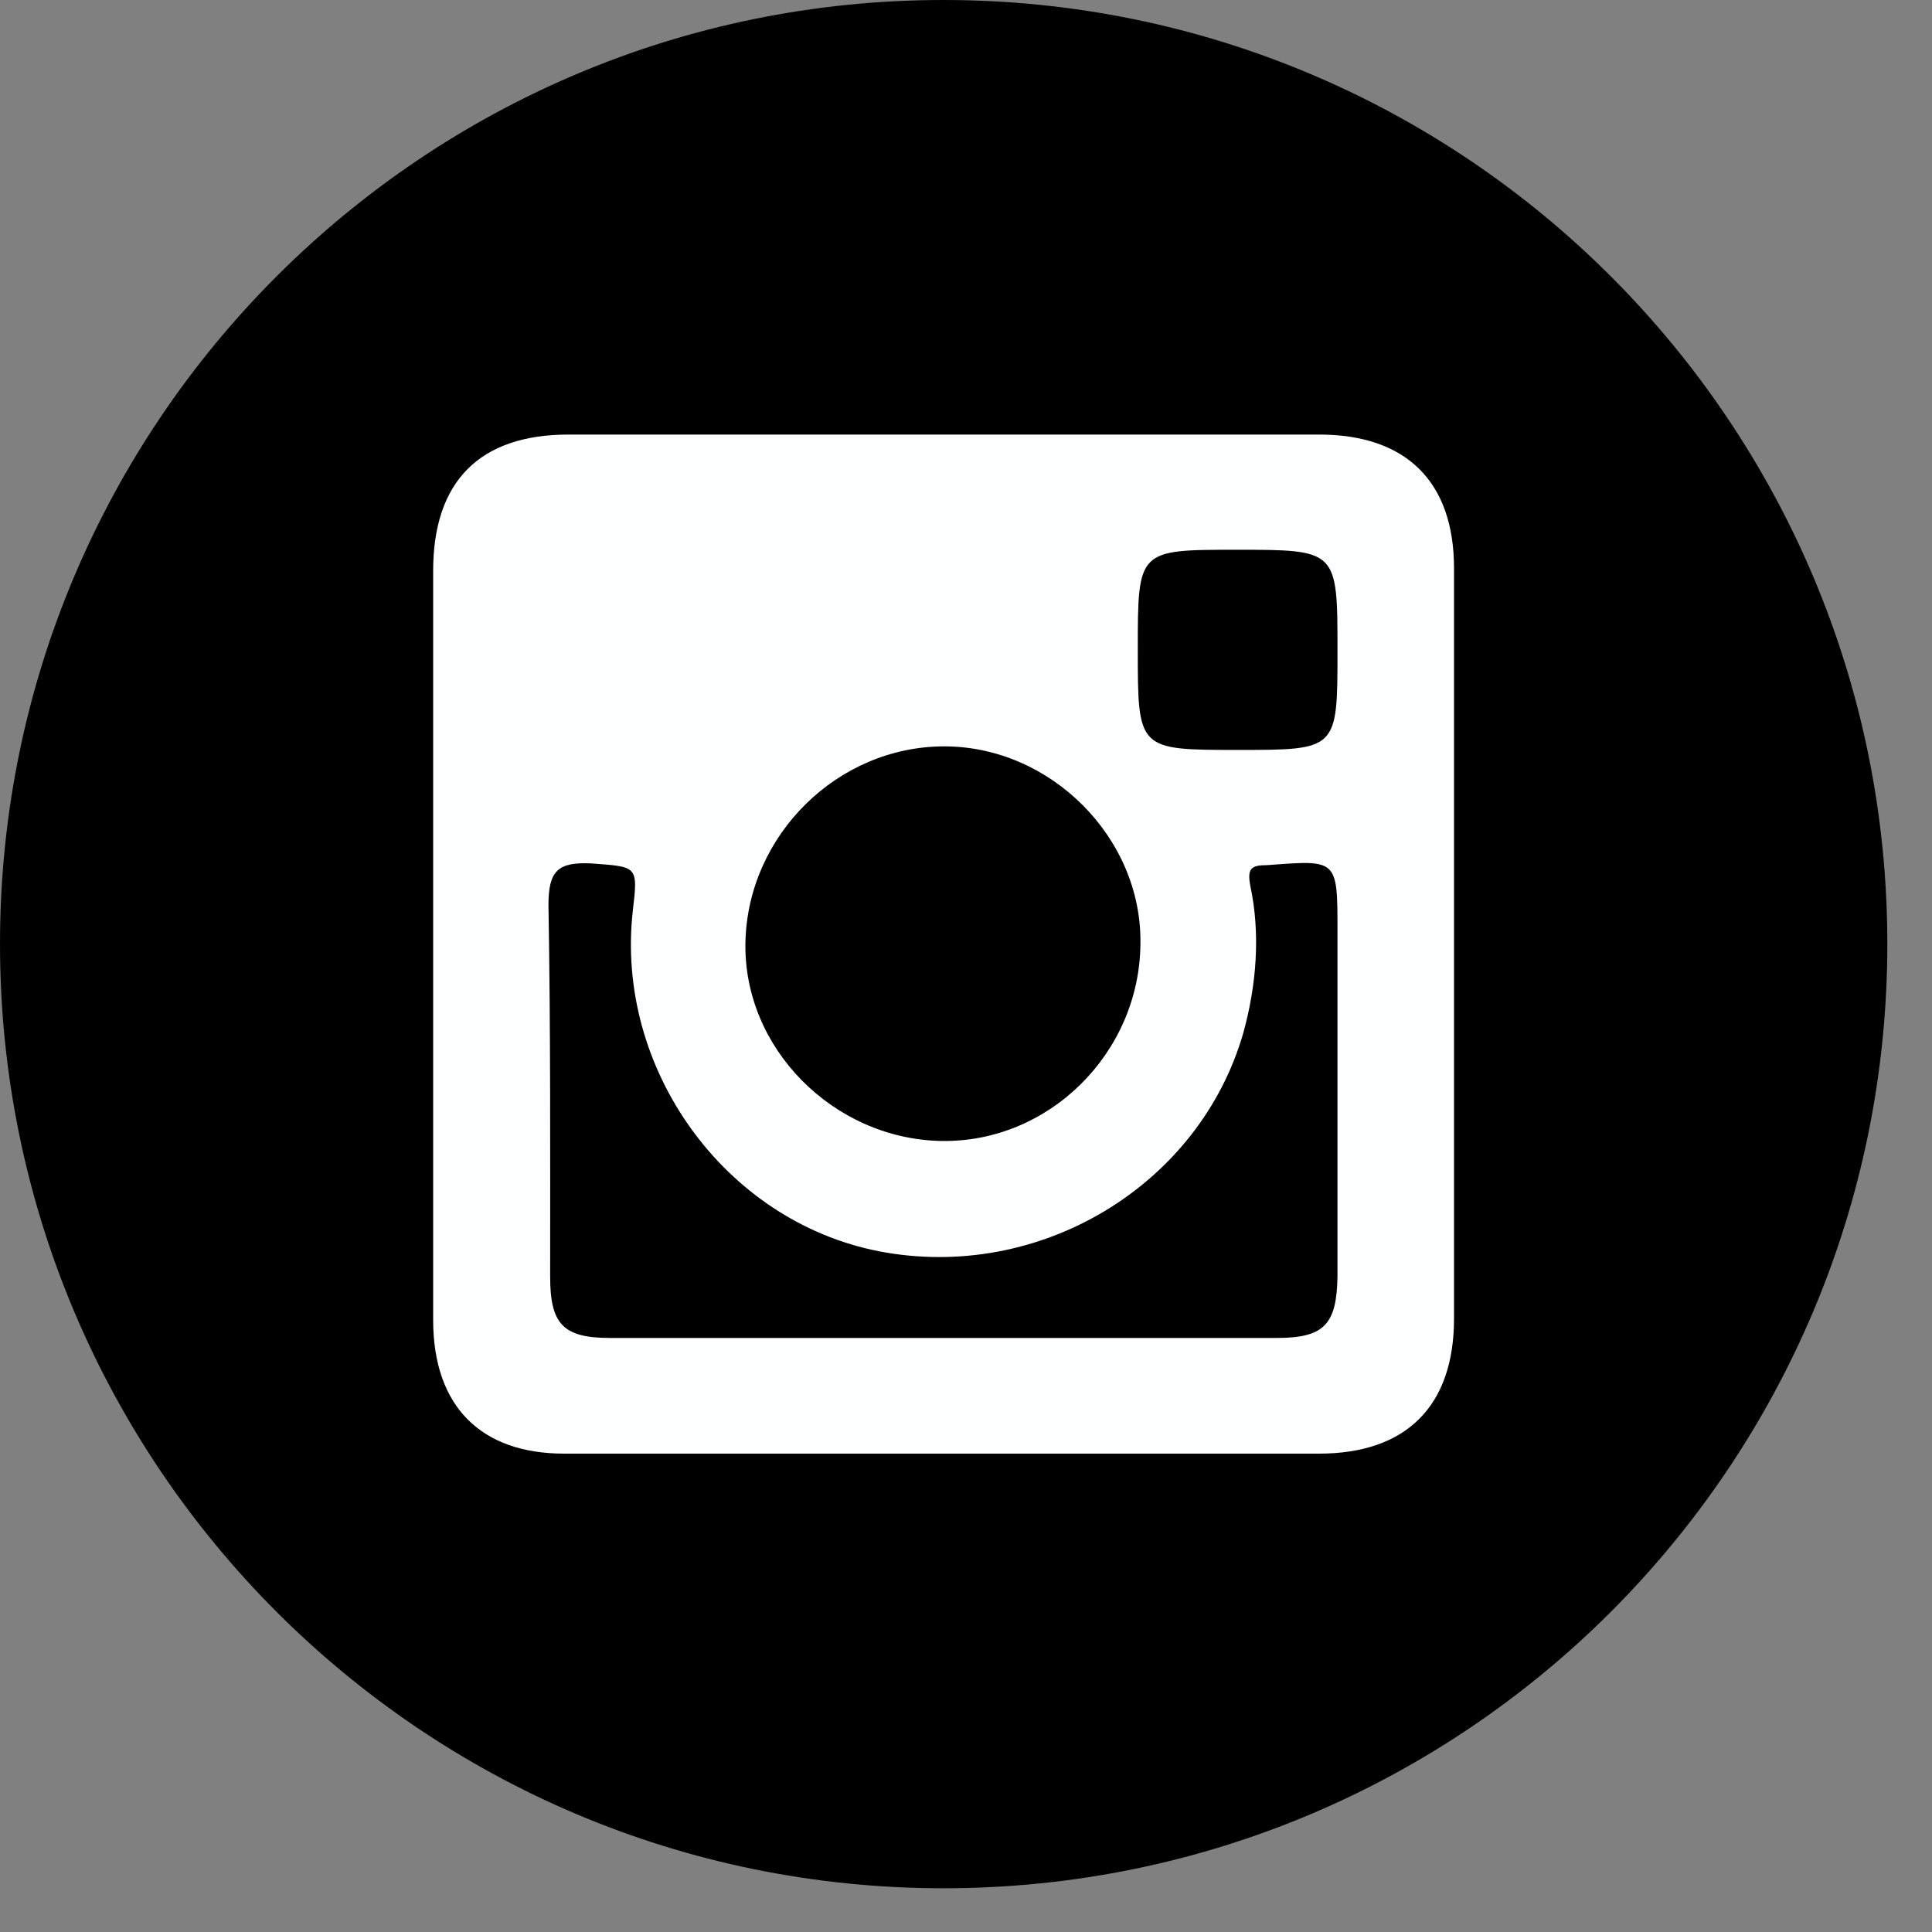 <?xml version="1.0" encoding="UTF-8" standalone="no"?>
<!DOCTYPE svg PUBLIC "-//W3C//DTD SVG 1.1//EN" "http://www.w3.org/Graphics/SVG/1.1/DTD/svg11.dtd">
<svg width="100%" height="100%" viewBox="0 0 25 25" version="1.1" xmlns="http://www.w3.org/2000/svg" xmlns:xlink="http://www.w3.org/1999/xlink" xml:space="preserve" xmlns:serif="http://www.serif.com/" style="fill-rule:evenodd;clip-rule:evenodd;stroke-linejoin:round;stroke-miterlimit:2;">
    <rect x="0" y="0" width="25" height="25" fill="#808080" stroke="none"/>
    <g transform="matrix(1,0,0,1,-828.806,-955.645)">
        <g transform="matrix(1,0,0,1,574.015,0)">
            <g transform="matrix(0,-1,-1,0,266.999,955.651)">
                <path d="M-12.208,-12.214C-18.958,-12.214 -24.428,-6.75 -24.428,0C-24.428,6.739 -18.958,12.208 -12.208,12.208C-5.464,12.208 0.006,6.739 0.006,0C0.006,-6.75 -5.464,-12.214 -12.208,-12.214" style="fill-rule:nonzero;"/>
            </g>
        </g>
        <g transform="matrix(1,0,0,1,574.015,0)">
            <g transform="matrix(1,0,0,1,271.859,974.455)">
                <path d="M0,-13.187L-9.71,-13.187C-10.865,-13.187 -11.463,-12.578 -11.463,-11.423L-11.463,-1.73C-11.463,-0.614 -10.848,0 -9.767,0L0,0C1.127,0 1.747,-0.614 1.747,-1.747L1.747,-11.457C1.747,-12.578 1.127,-13.187 0,-13.187M-1.07,-11.696C0.239,-11.696 0.239,-11.696 0.239,-10.387C0.239,-9.106 0.239,-9.106 -1.047,-9.106C-2.345,-9.106 -2.345,-9.106 -2.345,-10.404C-2.345,-11.696 -2.345,-11.696 -1.07,-11.696M-4.849,-9.152C-3.472,-9.152 -2.288,-7.968 -2.311,-6.596C-2.322,-5.185 -3.495,-4.018 -4.895,-4.046C-6.283,-4.075 -7.456,-5.247 -7.422,-6.625C-7.388,-8.008 -6.227,-9.152 -4.849,-9.152M0.239,-2.288C0.228,-1.673 0.068,-1.497 -0.546,-1.497L-9.175,-1.497C-9.778,-1.497 -9.949,-1.673 -9.949,-2.288C-9.949,-3.876 -9.943,-5.492 -9.971,-7.097C-9.971,-7.547 -9.846,-7.655 -9.425,-7.638C-8.822,-7.592 -8.81,-7.615 -8.879,-7.029C-9.112,-4.991 -7.701,-3.01 -5.692,-2.618C-3.62,-2.219 -1.548,-3.466 -0.979,-5.446C-0.808,-6.067 -0.757,-6.727 -0.888,-7.342C-0.933,-7.575 -0.877,-7.615 -0.671,-7.615C0.239,-7.683 0.239,-7.7 0.239,-6.761L0.239,-2.288Z" style="fill:rgb(253,254,255);fill-rule:nonzero;"/>
            </g>
        </g>
    </g>
</svg>
